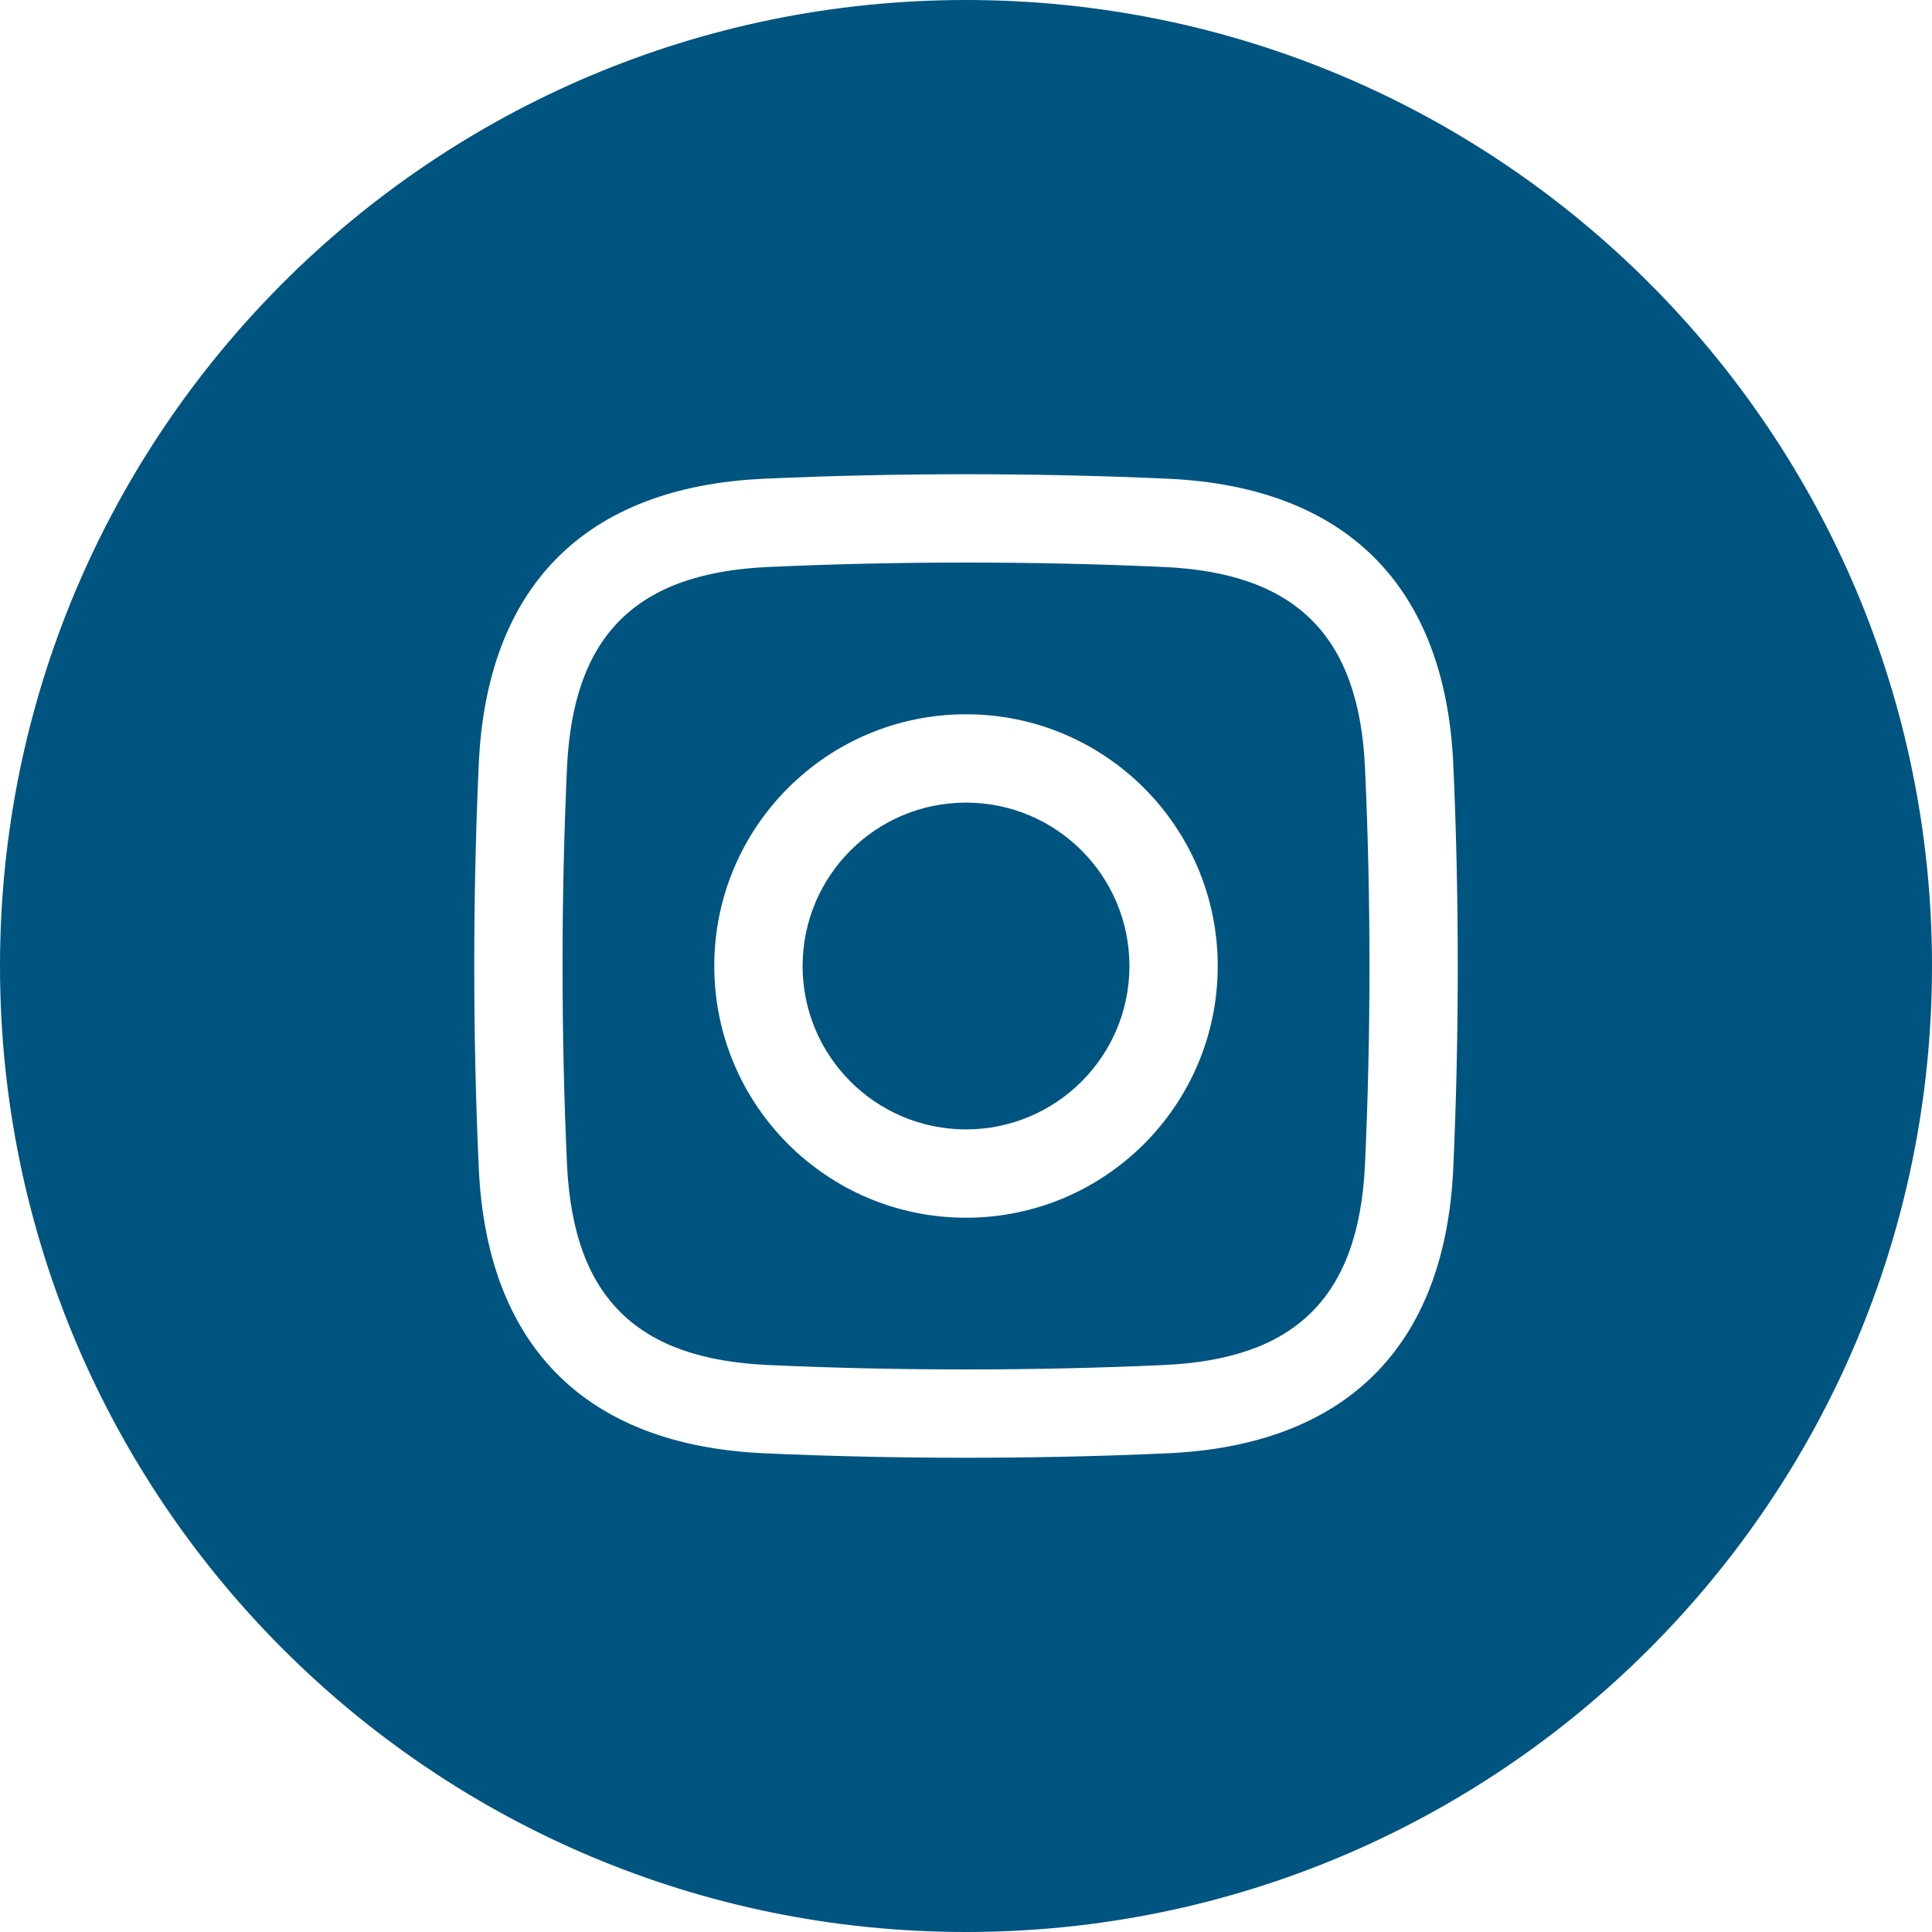 <?xml version="1.0"?>
<svg xmlns="http://www.w3.org/2000/svg" xmlns:xlink="http://www.w3.org/1999/xlink" xmlns:svgjs="http://svgjs.com/svgjs" version="1.1" width="512" height="512" x="0" y="0" viewBox="0 0 512 512" style="enable-background:new 0 0 512 512" xml:space="preserve" class=""><g><g xmlns="http://www.w3.org/2000/svg" id="Layer_x0020_1"><path d="m256 0c141.39 0 256 114.61 256 256s-114.61 256-256 256-256-114.61-256-256 114.61-256 256-256zm-53.56 126.87c-48.16 2.2-73.46 29.3-75.56 75.57-1.6 35.03-1.6 72.09 0 107.12 2.1 46.27 27.4 73.37 75.56 75.57 35.04 1.59 72.09 1.59 107.13 0 46.27-2.12 73.36-27.38 75.56-75.57 1.59-35.04 1.59-72.07 0-107.12-2.16-47.16-28.4-73.41-75.56-75.57-35.04-1.59-72.09-1.59-107.13 0zm106.06 23.39c34.99 1.59 51.66 18.25 53.24 53.25 1.58 34.3 1.58 70.68 0 104.98-1.63 36.01-19.16 51.7-53.24 53.25-34.32 1.57-70.67 1.57-104.99 0-34.09-1.55-51.61-17.24-53.25-53.25-1.57-34.3-1.57-70.68 0-104.98 1.55-34.1 17.25-51.61 53.25-53.25 34.32-1.57 70.67-1.57 104.99 0zm-52.5 149.04c-23.91 0-43.3-19.38-43.3-43.3.01-23.92 19.39-43.3 43.3-43.3 23.92 0 43.31 19.38 43.31 43.3 0 23.91-19.39 43.3-43.31 43.3zm0-110.01c-36.83 0-66.71 29.87-66.71 66.71s29.87 66.71 66.71 66.71c36.85 0 66.71-29.87 66.71-66.71s-29.86-66.71-66.71-66.71zm84.94-2.64c0 8.61-6.98 15.6-15.59 15.6-8.62 0-15.59-6.98-15.59-15.59s6.97-15.59 15.59-15.59c8.61 0 15.59 6.98 15.59 15.58z" fill="#005480" data-original="#000000" class=""/></g></g></svg>
